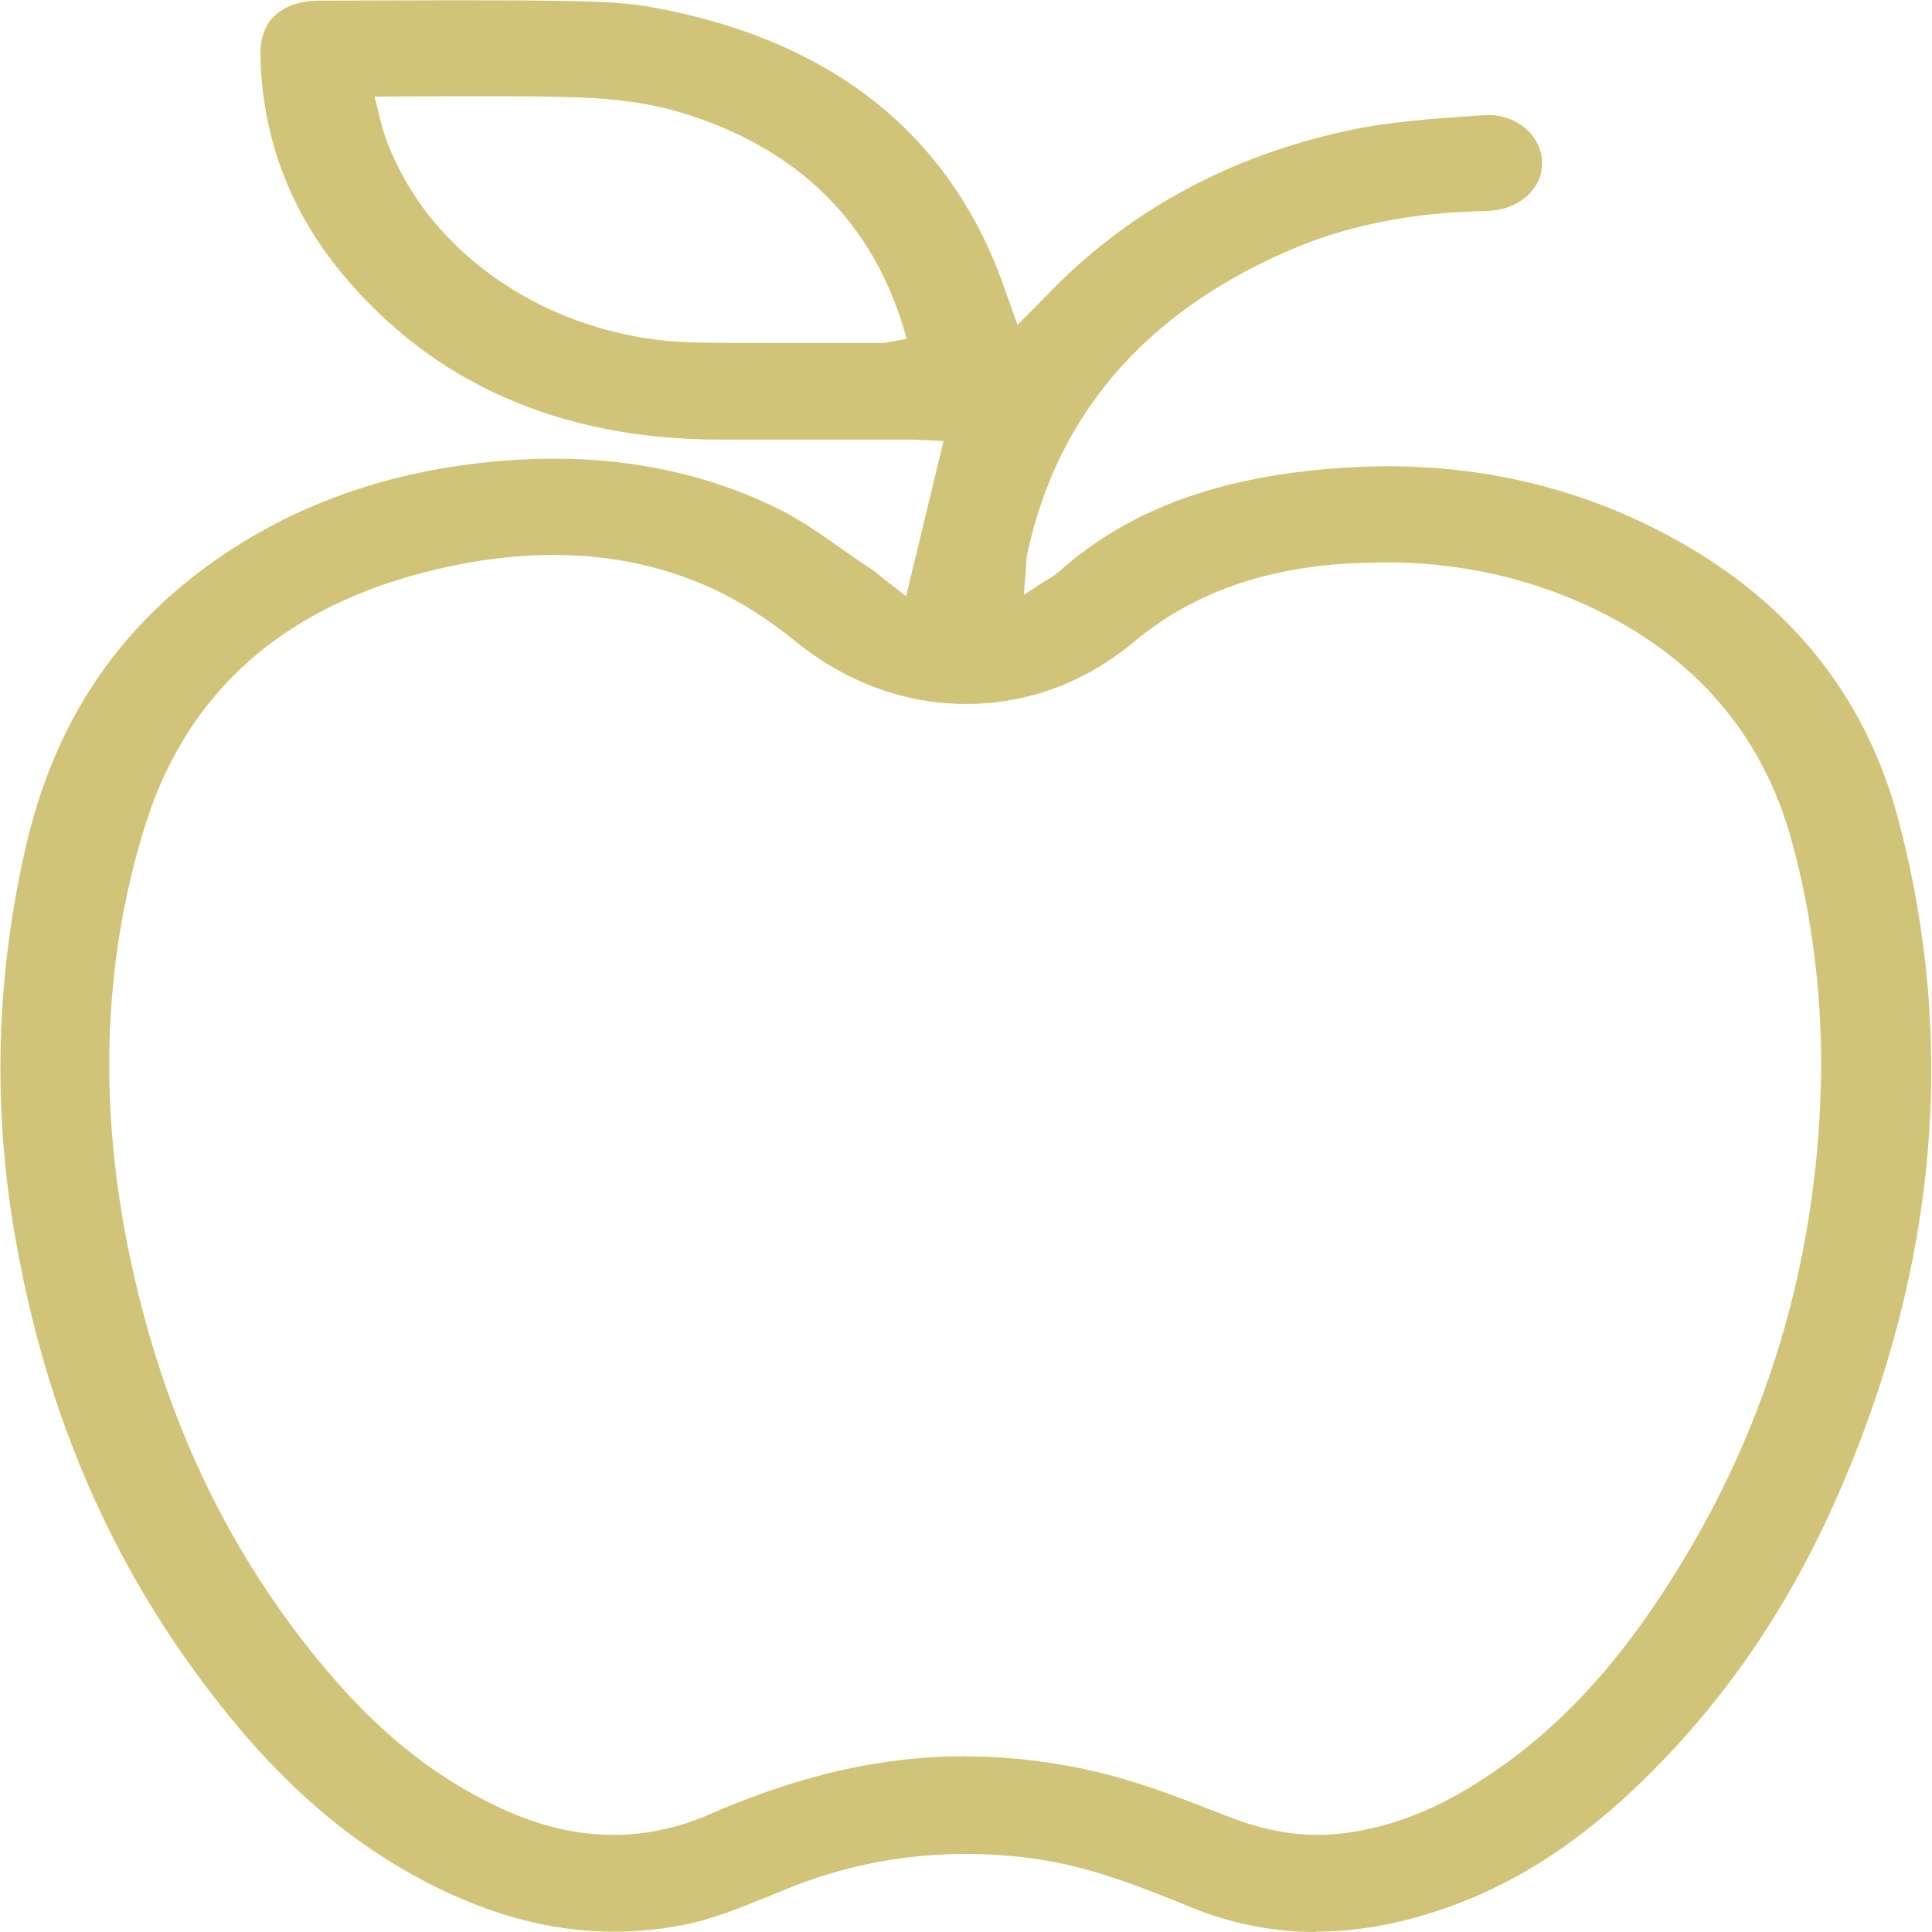 <svg width="65" height="65" viewBox="0 0 65 65" fill="none" xmlns="http://www.w3.org/2000/svg">
<g clip-path="url(#clip0_2424_341)">
<path d="M44.279 65C42.838 65 41.43 64.724 40.079 64.171C38.378 63.48 36.667 62.788 34.786 62.532C34.009 62.423 33.232 62.374 32.477 62.374C30.541 62.374 28.637 62.719 26.824 63.41C26.486 63.539 26.149 63.677 25.822 63.815C24.82 64.22 23.885 64.605 22.838 64.793C22.117 64.921 21.385 64.99 20.676 64.99C18.908 64.99 17.162 64.605 15.349 63.805C12.579 62.581 10.124 60.666 7.872 57.931C3.93 53.163 1.498 47.684 0.439 41.188C-0.248 36.982 -0.101 32.707 0.867 28.492C1.779 24.553 3.694 21.522 6.734 19.221C9.279 17.296 12.286 16.092 15.664 15.638C16.678 15.5 17.68 15.431 18.637 15.431C21.34 15.431 23.863 15.983 26.126 17.089C26.892 17.464 27.613 17.968 28.299 18.451C28.592 18.659 28.885 18.866 29.189 19.064C29.392 19.192 29.572 19.34 29.764 19.498L30.484 20.061L31.745 14.838L31.16 14.809C31.002 14.809 30.833 14.789 30.664 14.789H26.543C25.732 14.789 24.91 14.789 24.099 14.789C18.817 14.759 14.583 12.893 11.531 9.231C9.73 7.069 8.806 4.571 8.761 1.807C8.761 1.254 8.93 0.8 9.279 0.494C9.628 0.187 10.135 0.02 10.766 0.02H11.295C12.556 0.02 13.829 0.01 15.09 0.01C16.351 0.01 17.556 0.01 18.784 0.03C19.966 0.049 21.036 0.069 22.061 0.266C28.119 1.402 32.083 4.63 33.851 9.862L34.234 10.929C34.234 10.929 35.079 10.08 35.191 9.961C37.894 7.138 41.306 5.262 45.349 4.393C46.757 4.087 48.266 3.988 49.718 3.89L50.068 3.87C51.047 3.87 51.847 4.561 51.881 5.44C51.903 5.864 51.723 6.269 51.396 6.575C51.047 6.901 50.552 7.088 50.011 7.098C47.466 7.148 45.27 7.592 43.311 8.451C38.491 10.553 35.552 13.989 34.561 18.639C34.538 18.767 34.527 18.906 34.516 19.083L34.448 20.011L35.034 19.626L35.259 19.488C35.417 19.399 35.529 19.32 35.631 19.231C37.59 17.484 40.045 16.418 43.153 15.954C44.358 15.776 45.552 15.687 46.689 15.687C50.45 15.687 53.941 16.655 57.072 18.56C60.552 20.683 62.838 23.704 63.863 27.554C65.833 34.968 65.18 42.54 61.937 50.063C60.349 53.755 58.3 56.845 55.687 59.491C53.209 62.009 50.755 63.578 47.95 64.417C46.689 64.802 45.439 64.99 44.234 64.99L44.279 65ZM32.511 59.096C34.178 59.096 35.856 59.323 37.5 59.767C38.626 60.074 39.73 60.498 40.8 60.913L41.441 61.16C42.444 61.545 43.39 61.732 44.347 61.732C44.696 61.732 45.045 61.703 45.394 61.653C46.791 61.446 48.142 60.942 49.516 60.093C51.712 58.751 53.592 56.934 55.282 54.555C59.2 49.017 61.216 42.728 61.273 35.866C61.273 33.27 60.946 30.753 60.304 28.373C59.291 24.582 56.836 21.838 53.007 20.199C51.182 19.419 49.189 18.985 47.106 18.925C46.892 18.925 46.678 18.925 46.475 18.925C43.018 18.925 40.293 19.804 38.142 21.601C36.509 22.963 34.561 23.684 32.511 23.684C30.45 23.684 28.48 22.963 26.779 21.591C25.845 20.831 24.91 20.238 24.02 19.824C22.365 19.054 20.552 18.669 18.615 18.669C17.714 18.669 16.791 18.758 15.845 18.915C10.101 19.932 6.408 22.904 4.887 27.761C3.446 32.362 3.288 37.337 4.426 42.54C5.552 47.713 7.613 52.087 10.743 55.898C12.601 58.168 14.493 59.708 16.678 60.755C18.052 61.416 19.347 61.732 20.653 61.732C21.745 61.732 22.838 61.495 23.896 61.031C25.113 60.498 26.317 60.074 27.489 59.758C29.155 59.313 30.833 59.086 32.5 59.086L32.511 59.096ZM12.759 3.89C12.804 4.057 12.838 4.215 12.883 4.364C14.2 8.47 18.514 11.422 23.356 11.521C24.223 11.541 25.09 11.541 25.957 11.541H29.707C29.82 11.531 29.91 11.511 30.011 11.491L30.507 11.402L30.417 11.097C29.336 7.444 26.824 4.985 22.962 3.801C21.971 3.495 20.811 3.327 19.516 3.278C18.626 3.248 17.748 3.238 16.858 3.238C16.227 3.238 15.597 3.238 14.966 3.238C14.324 3.238 13.682 3.248 13.029 3.248H12.601L12.759 3.87V3.89Z" fill="#D1C378"/>
</g>
<defs>
<clipPath id="clip0_2424_341">
<rect width="65" height="65" fill="white"/>
</clipPath>
</defs>
</svg>
